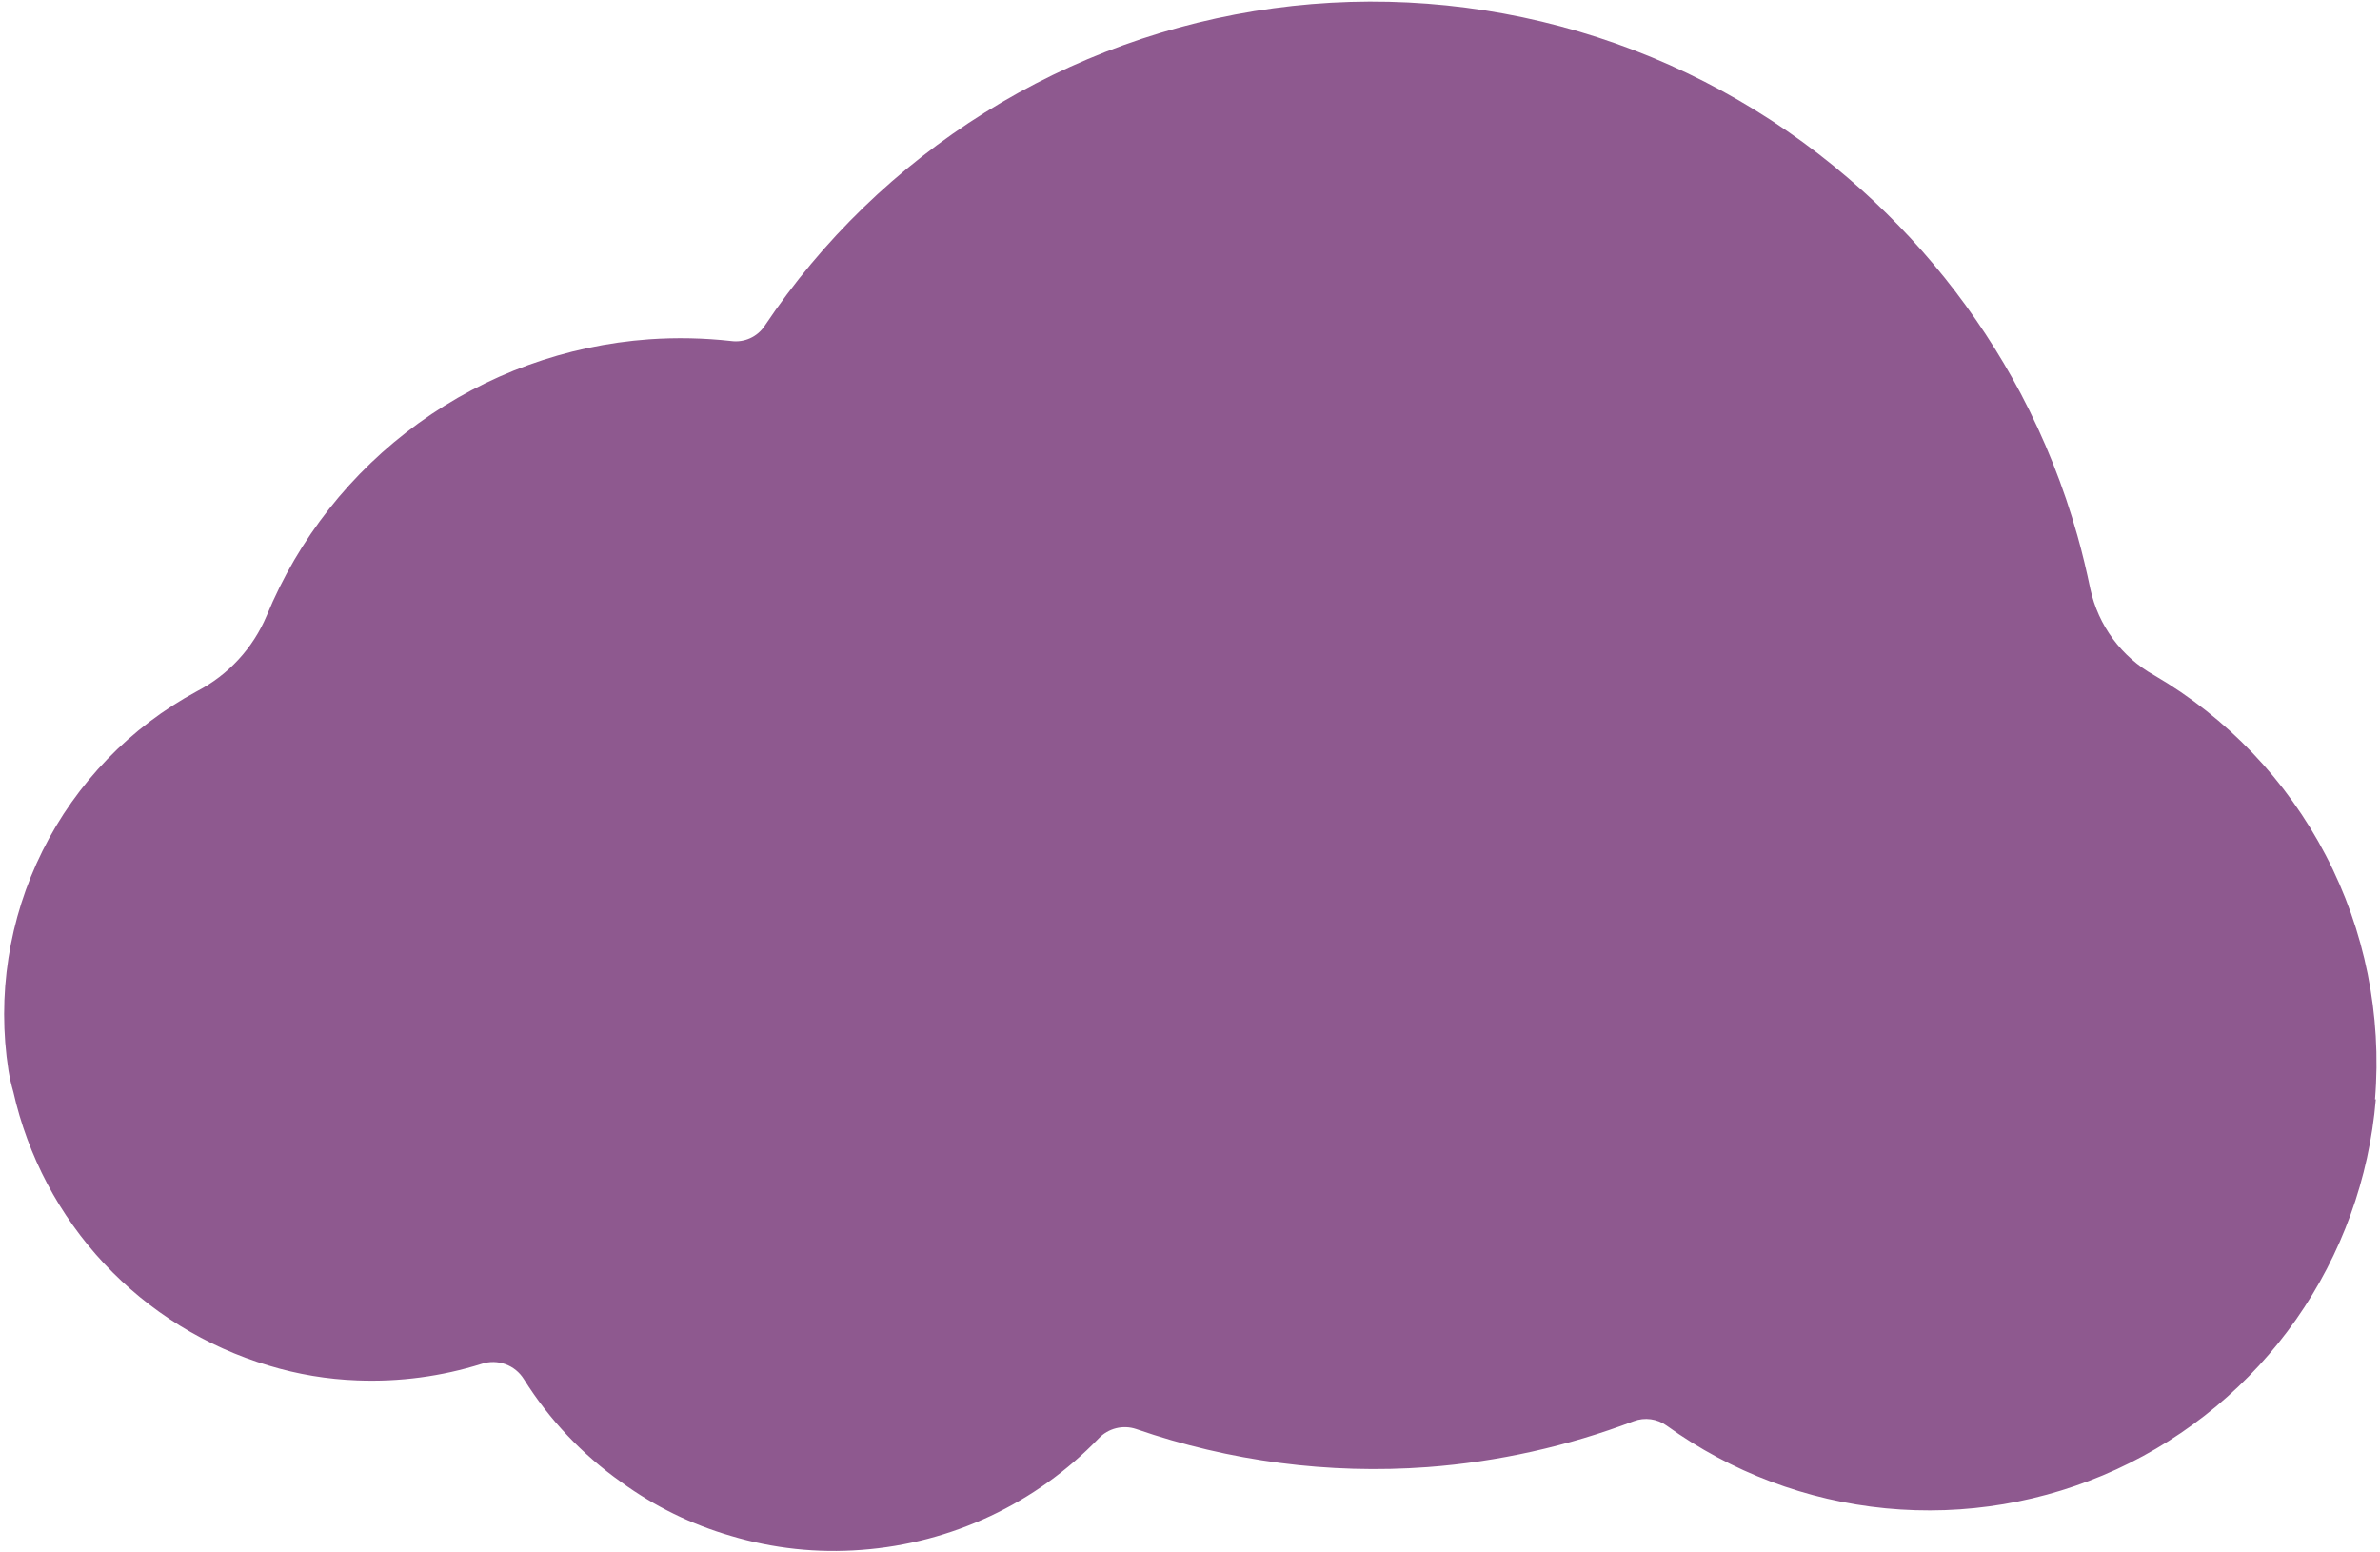 <?xml version="1.0" encoding="UTF-8"?> <svg xmlns="http://www.w3.org/2000/svg" width="520" height="339" viewBox="0 0 520 339" fill="none"> <path d="M519.087 240.155C517.643 257.439 511.636 274.03 501.68 288.232C491.724 302.434 478.176 313.738 462.42 320.989C446.664 328.239 429.265 331.177 412.002 329.501C394.739 327.825 378.231 321.596 364.164 311.45C363.137 310.7 361.94 310.217 360.68 310.046C359.42 309.874 358.137 310.018 356.947 310.466C342.485 315.958 327.306 319.337 311.88 320.499C290.315 322.078 268.654 319.245 248.22 312.173C246.808 311.703 245.291 311.644 243.847 312.004C242.403 312.364 241.091 313.128 240.066 314.206C226.373 328.445 207.903 337.126 188.202 338.583C178.583 339.327 168.909 338.288 159.668 335.515C151.081 333.024 142.992 329.06 135.762 323.801C127.237 317.774 119.992 310.115 114.449 301.268C113.511 299.767 112.099 298.622 110.435 298.017C108.772 297.412 106.955 297.381 105.272 297.929C96.469 300.695 87.256 301.921 78.036 301.552C71.505 301.314 65.031 300.232 58.778 298.334C44.993 294.227 32.552 286.522 22.733 276.011C12.915 265.5 6.075 252.563 2.916 238.531C2.471 237.002 2.117 235.448 1.857 233.877C-0.69 217.498 1.904 200.733 9.282 185.889C16.659 171.046 28.457 158.855 43.051 150.996C49.888 147.443 55.269 141.612 58.261 134.511C65.201 117.67 76.698 103.097 91.462 92.43C106.225 81.762 123.671 75.422 141.839 74.122C147.801 73.708 153.787 73.833 159.726 74.494C161.138 74.69 162.577 74.483 163.876 73.897C165.176 73.311 166.283 72.37 167.071 71.183C179.635 52.419 196.036 36.534 215.19 24.576C234.345 12.618 255.818 4.858 278.193 1.81C300.567 -1.238 323.334 0.493 344.989 6.891C366.645 13.289 386.697 24.208 403.823 38.926C419.223 52.103 432.007 68.06 441.505 85.965C446.719 95.849 450.872 106.258 453.894 117.016C454.983 120.865 455.893 124.727 456.722 128.684C457.578 132.621 459.258 136.332 461.653 139.571C464.048 142.811 467.102 145.507 470.615 147.48C486.594 156.794 499.609 170.442 508.156 186.845C516.702 203.248 520.431 221.735 518.909 240.168L519.087 240.155Z" fill="#8E598F"></path> </svg> 